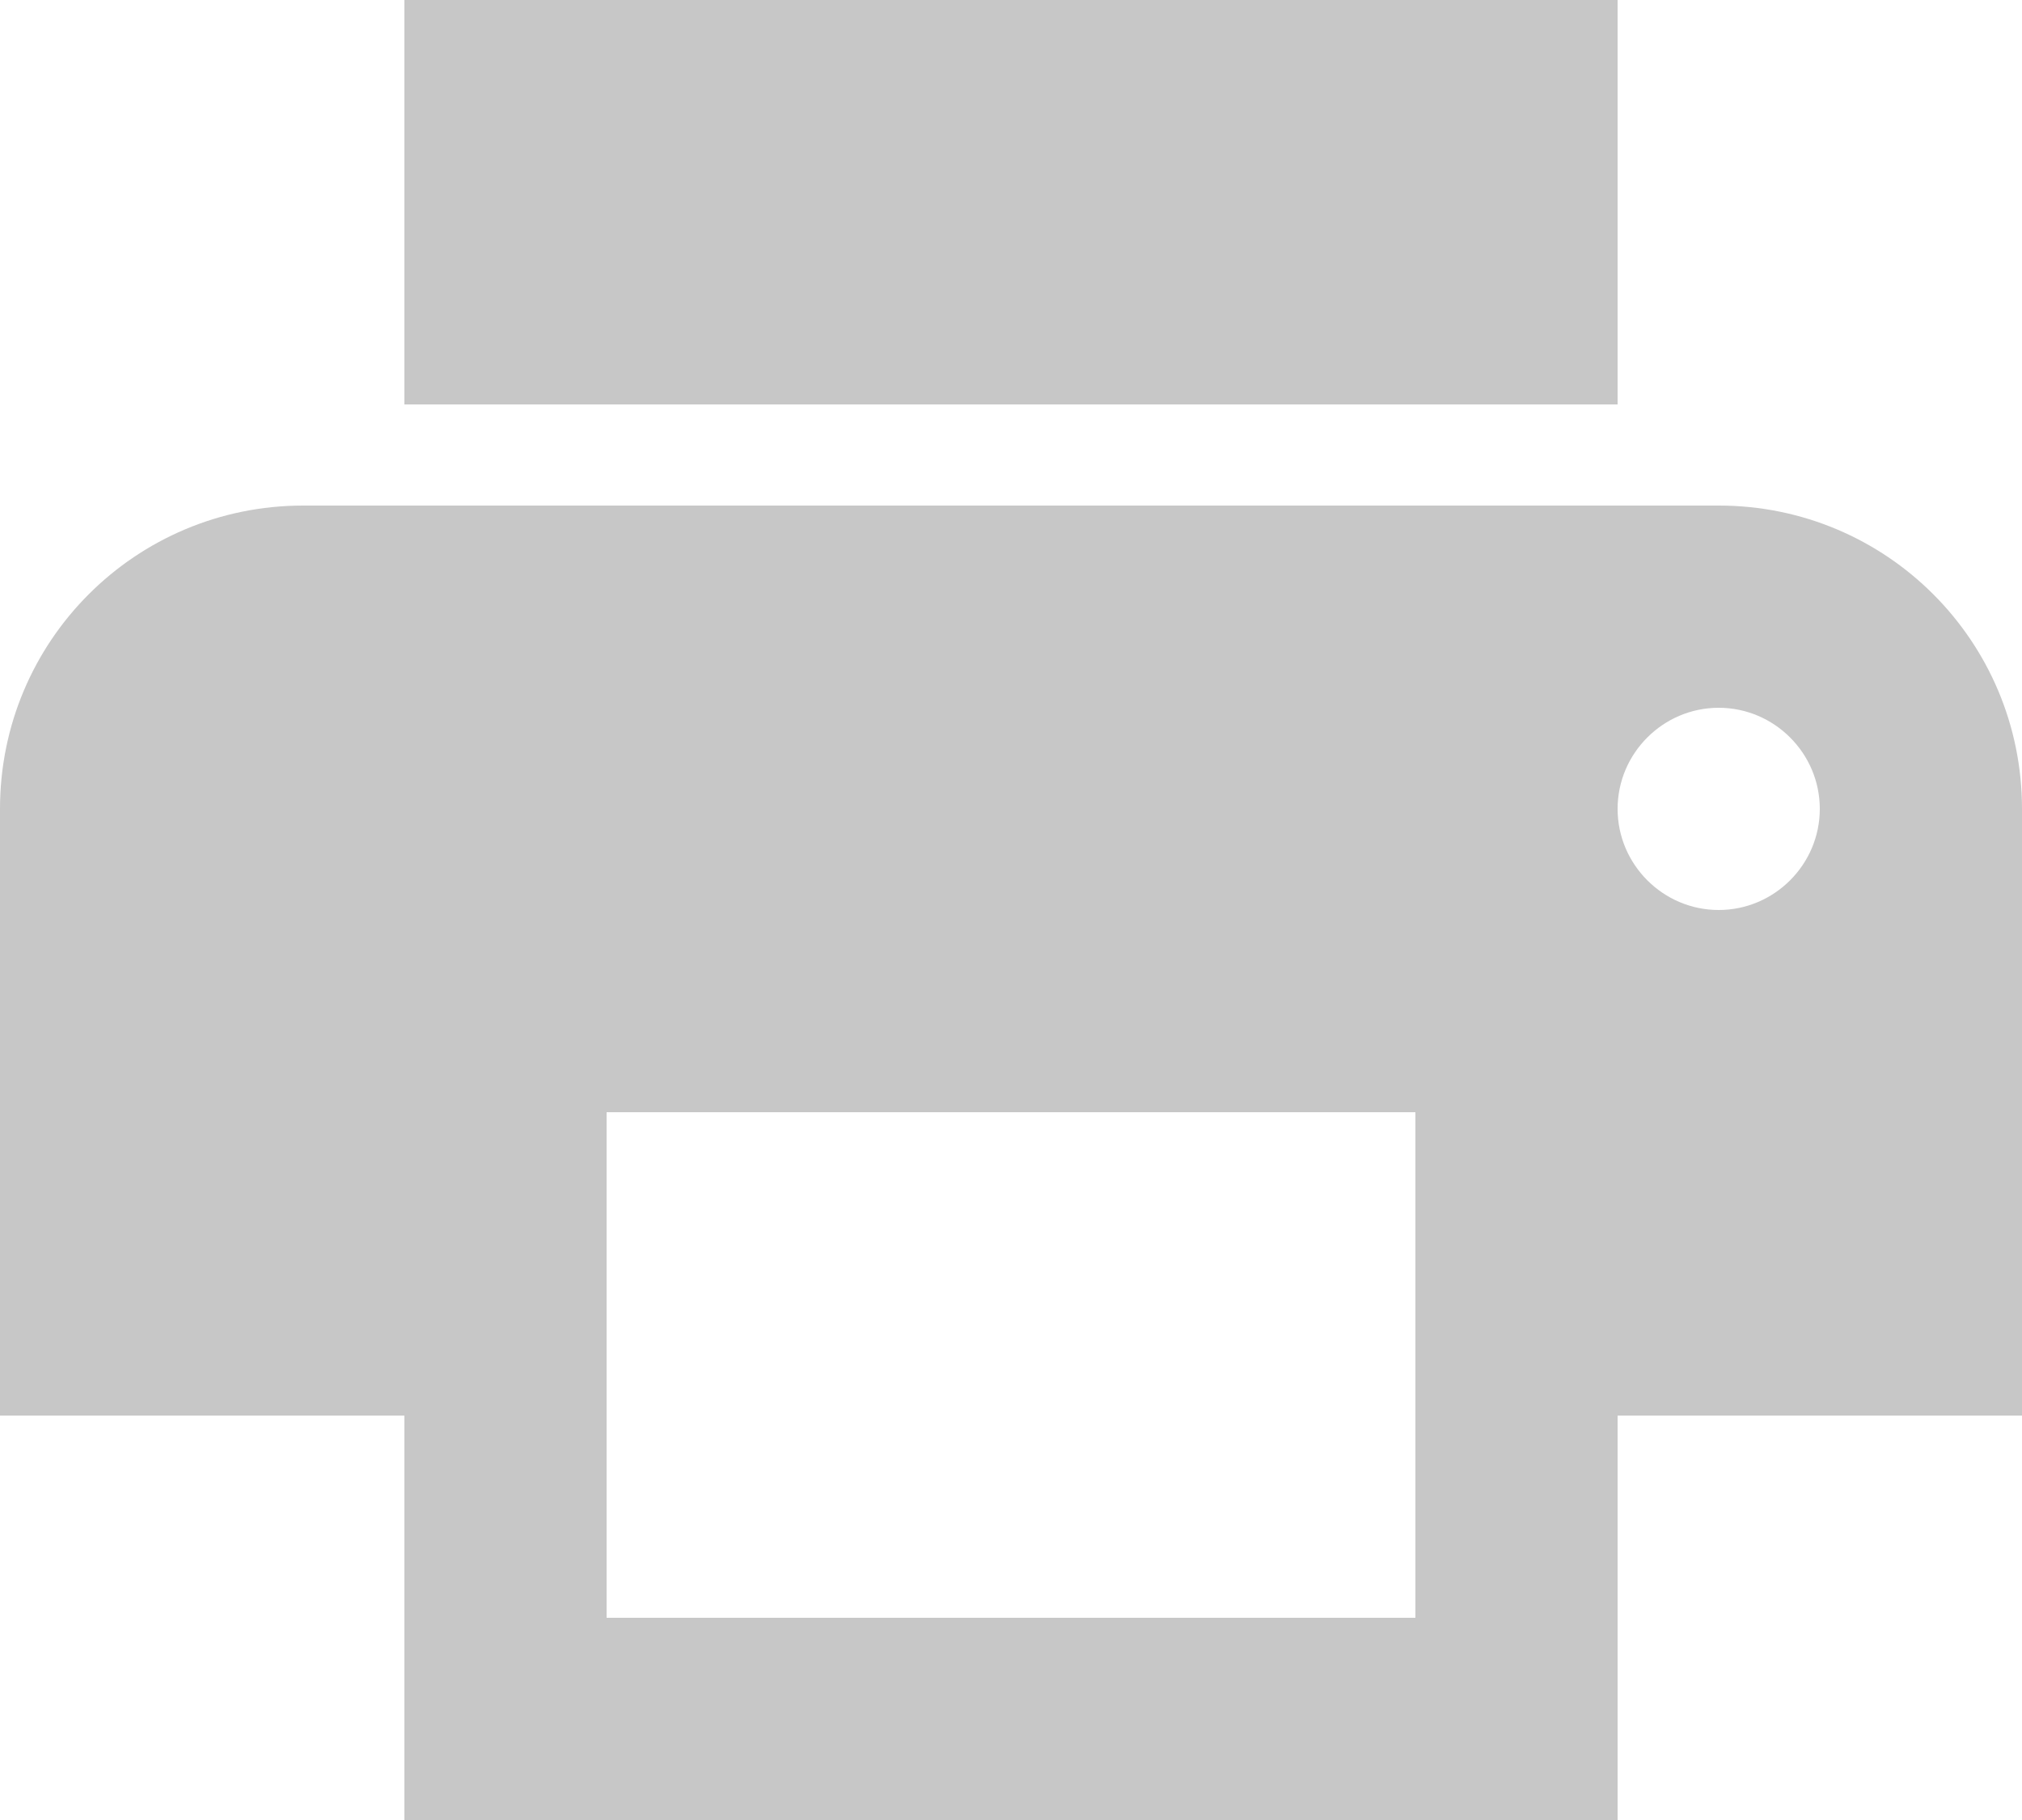 <?xml version="1.0" encoding="UTF-8"?>
<svg width="20px" height="18px" viewBox="0 0 20 18" version="1.1" xmlns="http://www.w3.org/2000/svg" xmlns:xlink="http://www.w3.org/1999/xlink">
    <!-- Generator: Sketch 55.2 (78181) - https://sketchapp.com -->
    <title>Shape</title>
    <desc>Created with Sketch.</desc>
    <g id="Welcome" stroke="none" stroke-width="1" fill="none" fill-rule="evenodd">
        <g id="Home-Page" transform="translate(-250, -4382)" fill="#C7C7C7" fill-rule="nonzero">
            <g id="Footer" transform="translate(0, 4044)">
                <g id="Loc-1" transform="translate(250, 255)">
                    <g id="Fax" transform="translate(0, 83)">
                        <path d="M17,5 L3,5 C1.34,5 0,6.34 0,8 L0,14 L4,14 L4,18 L16,18 L16,14 L20,14 L20,8 C20,6.34 18.66,5 17,5 Z M14,16 L6,16 L6,11 L14,11 L14,16 Z M17,9 C16.45,9 16,8.55 16,8 C16,7.45 16.45,7 17,7 C17.55,7 18,7.45 18,8 C18,8.55 17.55,9 17,9 Z M16,0 L4,0 L4,4 L16,4 L16,0 Z" id="Shape"></path>
                    </g>
                </g>
            </g>
        </g>
    </g>
</svg>